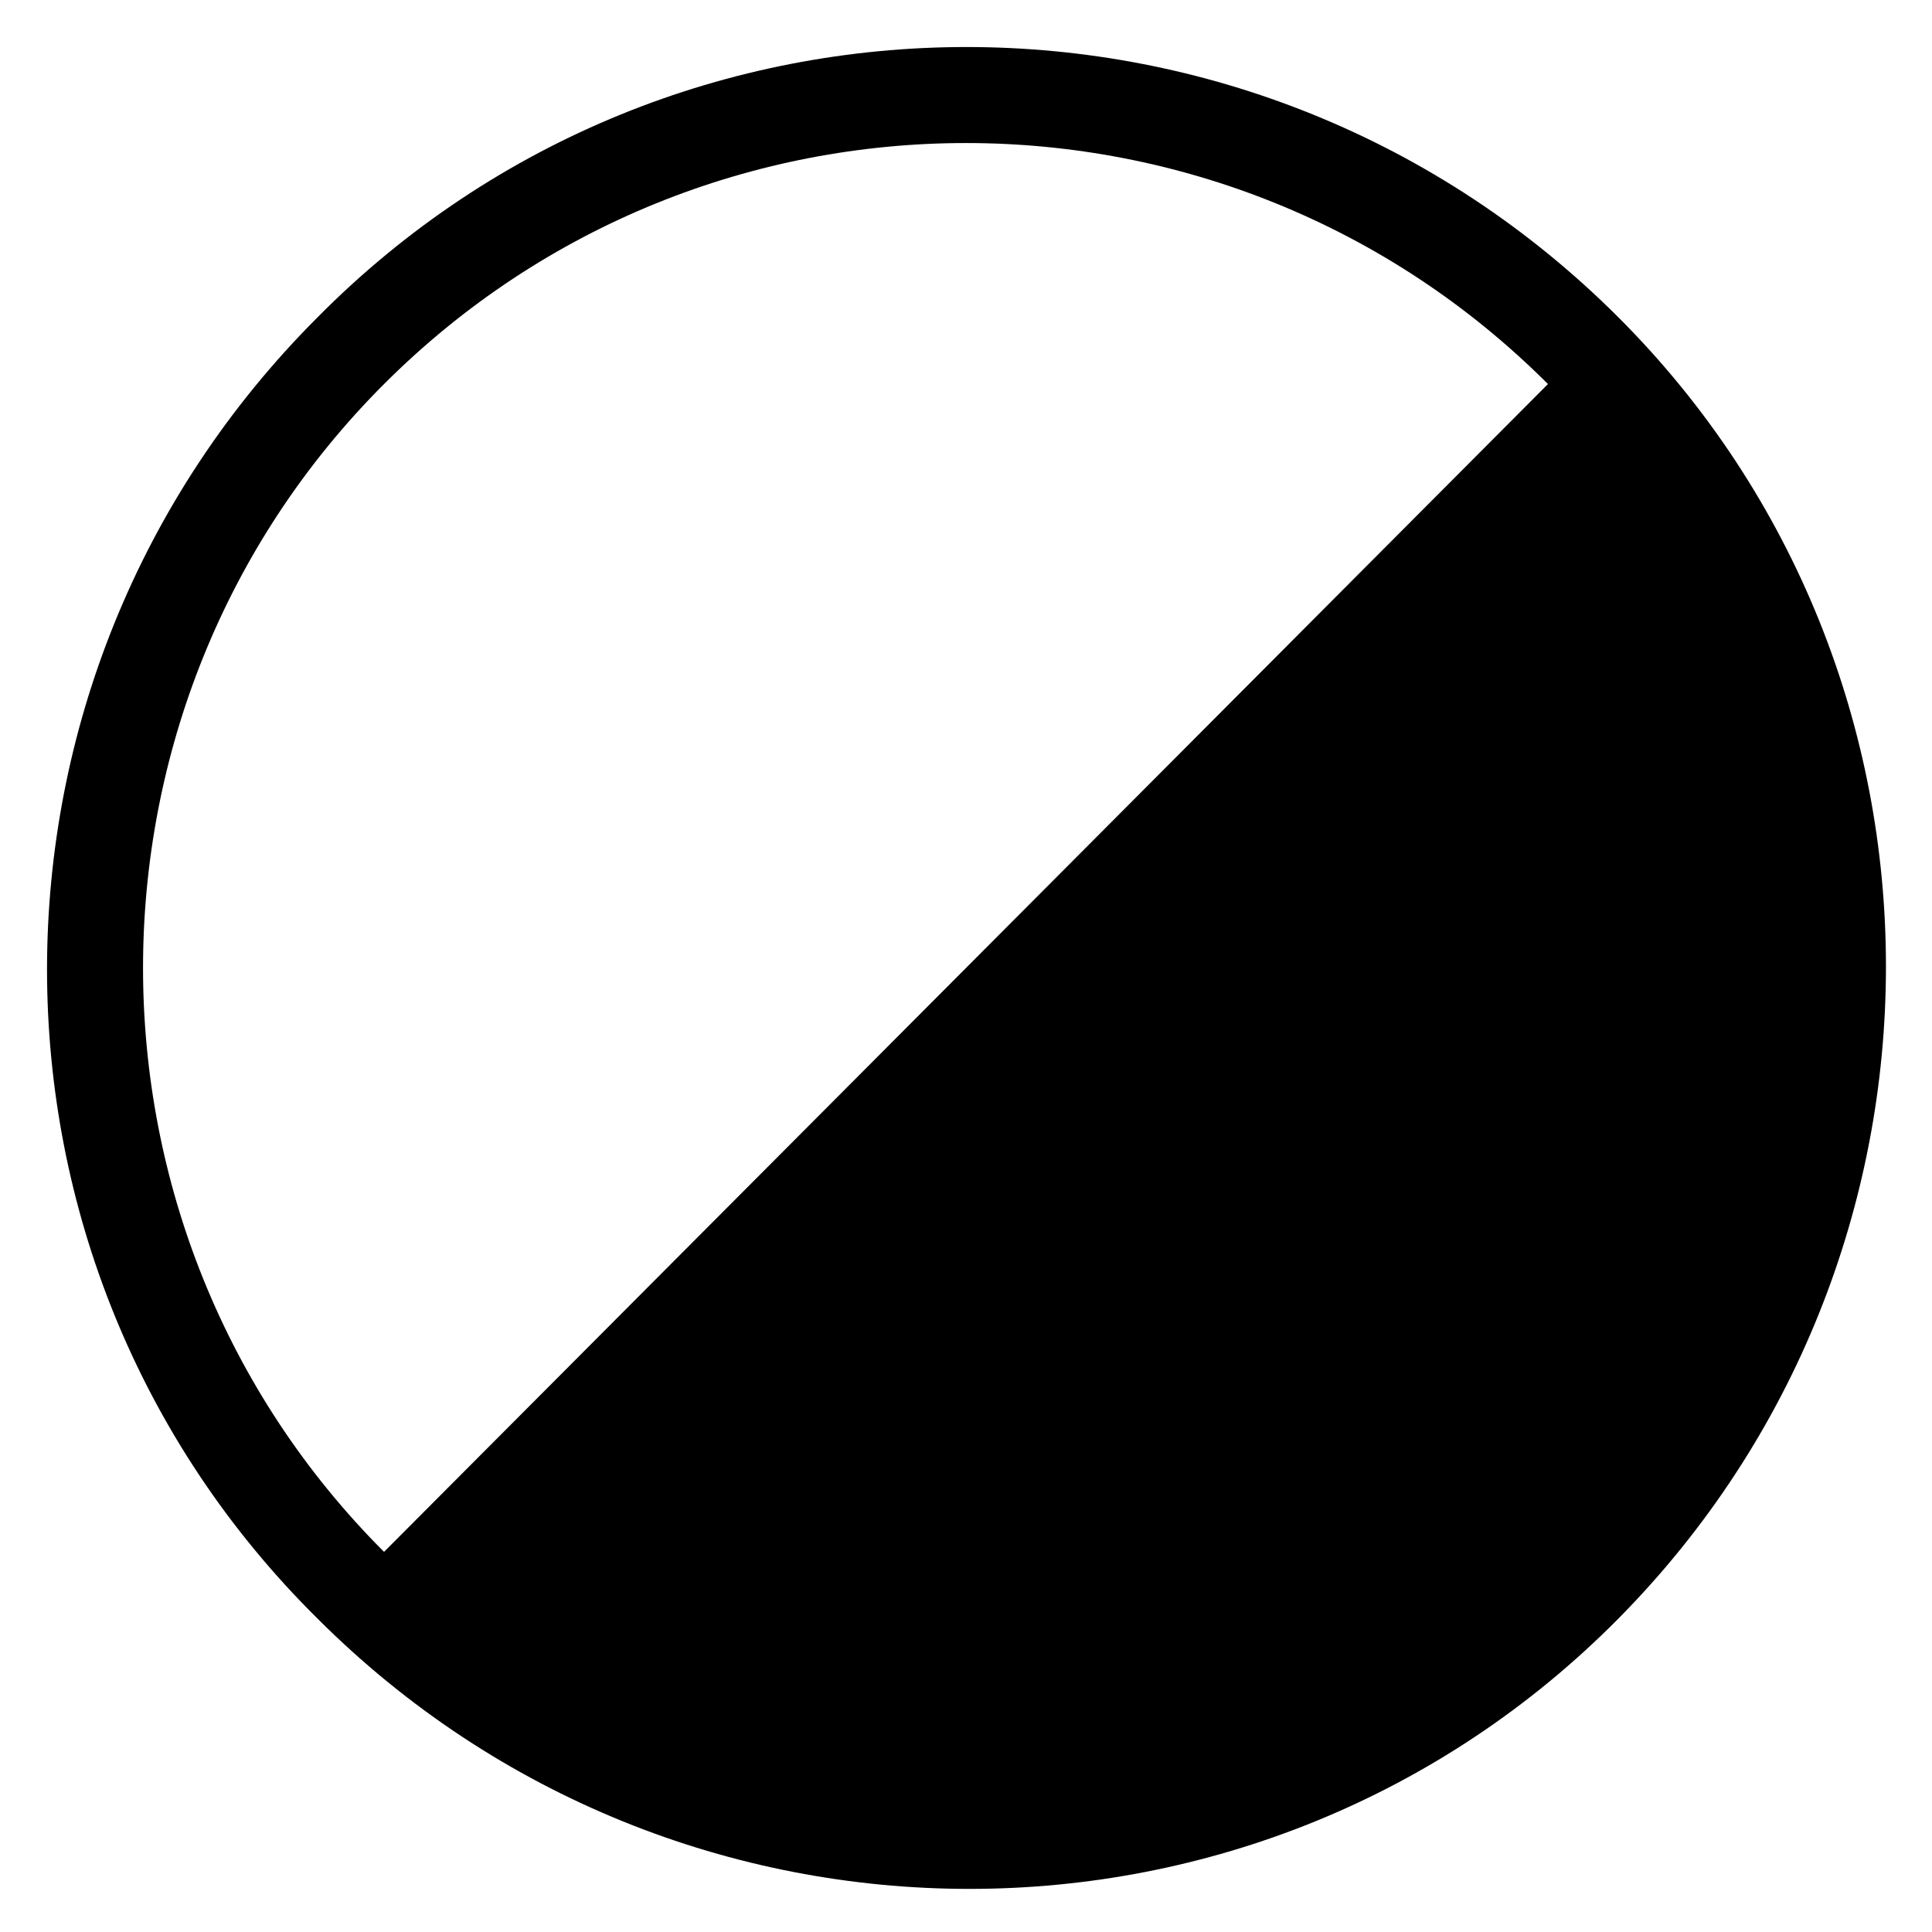 <?xml version="1.0" encoding="utf-8"?>
<!-- Generator: Adobe Illustrator 23.1.1, SVG Export Plug-In . SVG Version: 6.00 Build 0)  -->
<svg version="1.1" id="a_negro" xmlns="http://www.w3.org/2000/svg" xmlns:xlink="http://www.w3.org/1999/xlink" x="0px" y="0px"
	 viewBox="0 0 49.3 49.3" style="enable-background:new 0 0 49.3 49.3;" xml:space="preserve">
<path d="M41.3,8.1c-9.2-9.2-24.1-9.2-33.2,0c-9.2,9.2-9.2,24.1,0,33.2c9.2,9.2,24.1,9.2,33.2,0C50.4,32.1,50.4,17.2,41.3,8.1z
	 M9.8,9.8c8.2-8.2,21.5-8.2,29.7,0L9.8,39.6C1.6,31.4,1.6,18,9.8,9.8z"/>
</svg>
